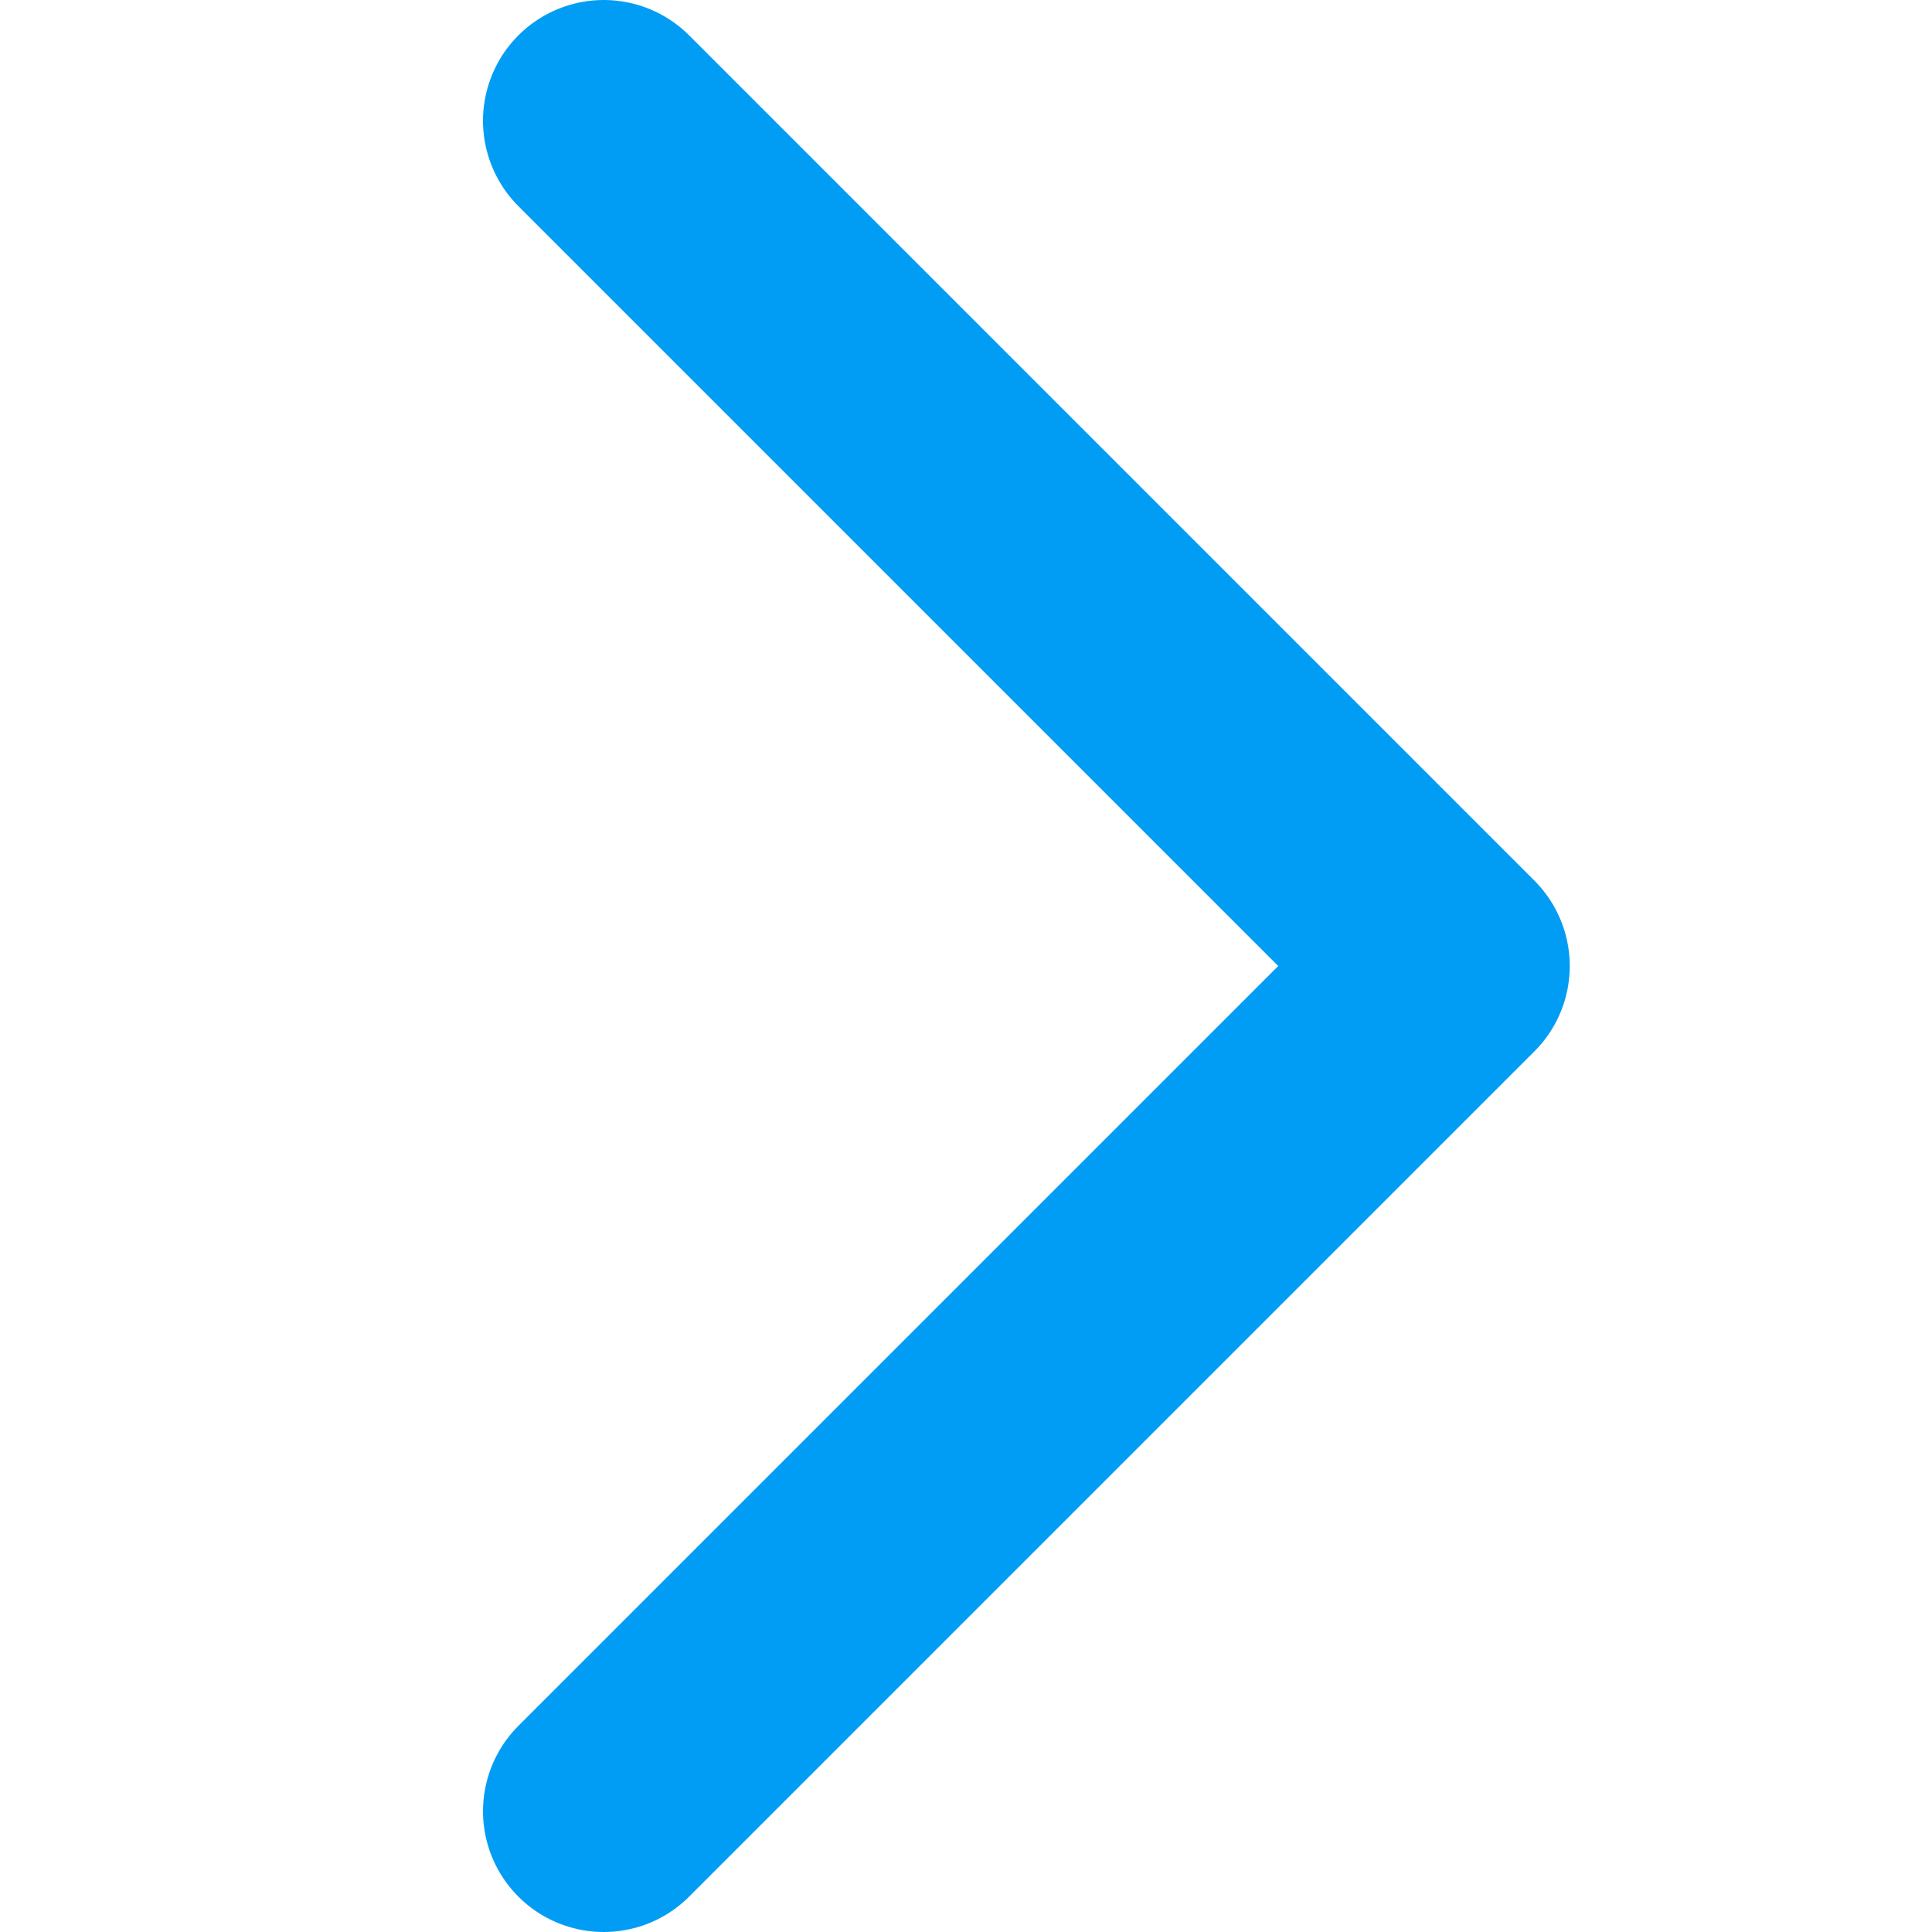 <svg width="16" height="16" viewBox="0 0 16 16" fill="none" xmlns="http://www.w3.org/2000/svg">
<g clip-path="url(#clip0_753_10906)">
<path d="M5 1L12 8L5 15" stroke="#019DF4" stroke-width="2" stroke-linecap="round" stroke-linejoin="round"/>
</g>
<defs>
<clipPath id="clip0_753_10906">
<rect width="16" height="16" fill="white" transform="translate(0 16) rotate(-90)"/>
</clipPath>
</defs>
</svg>
